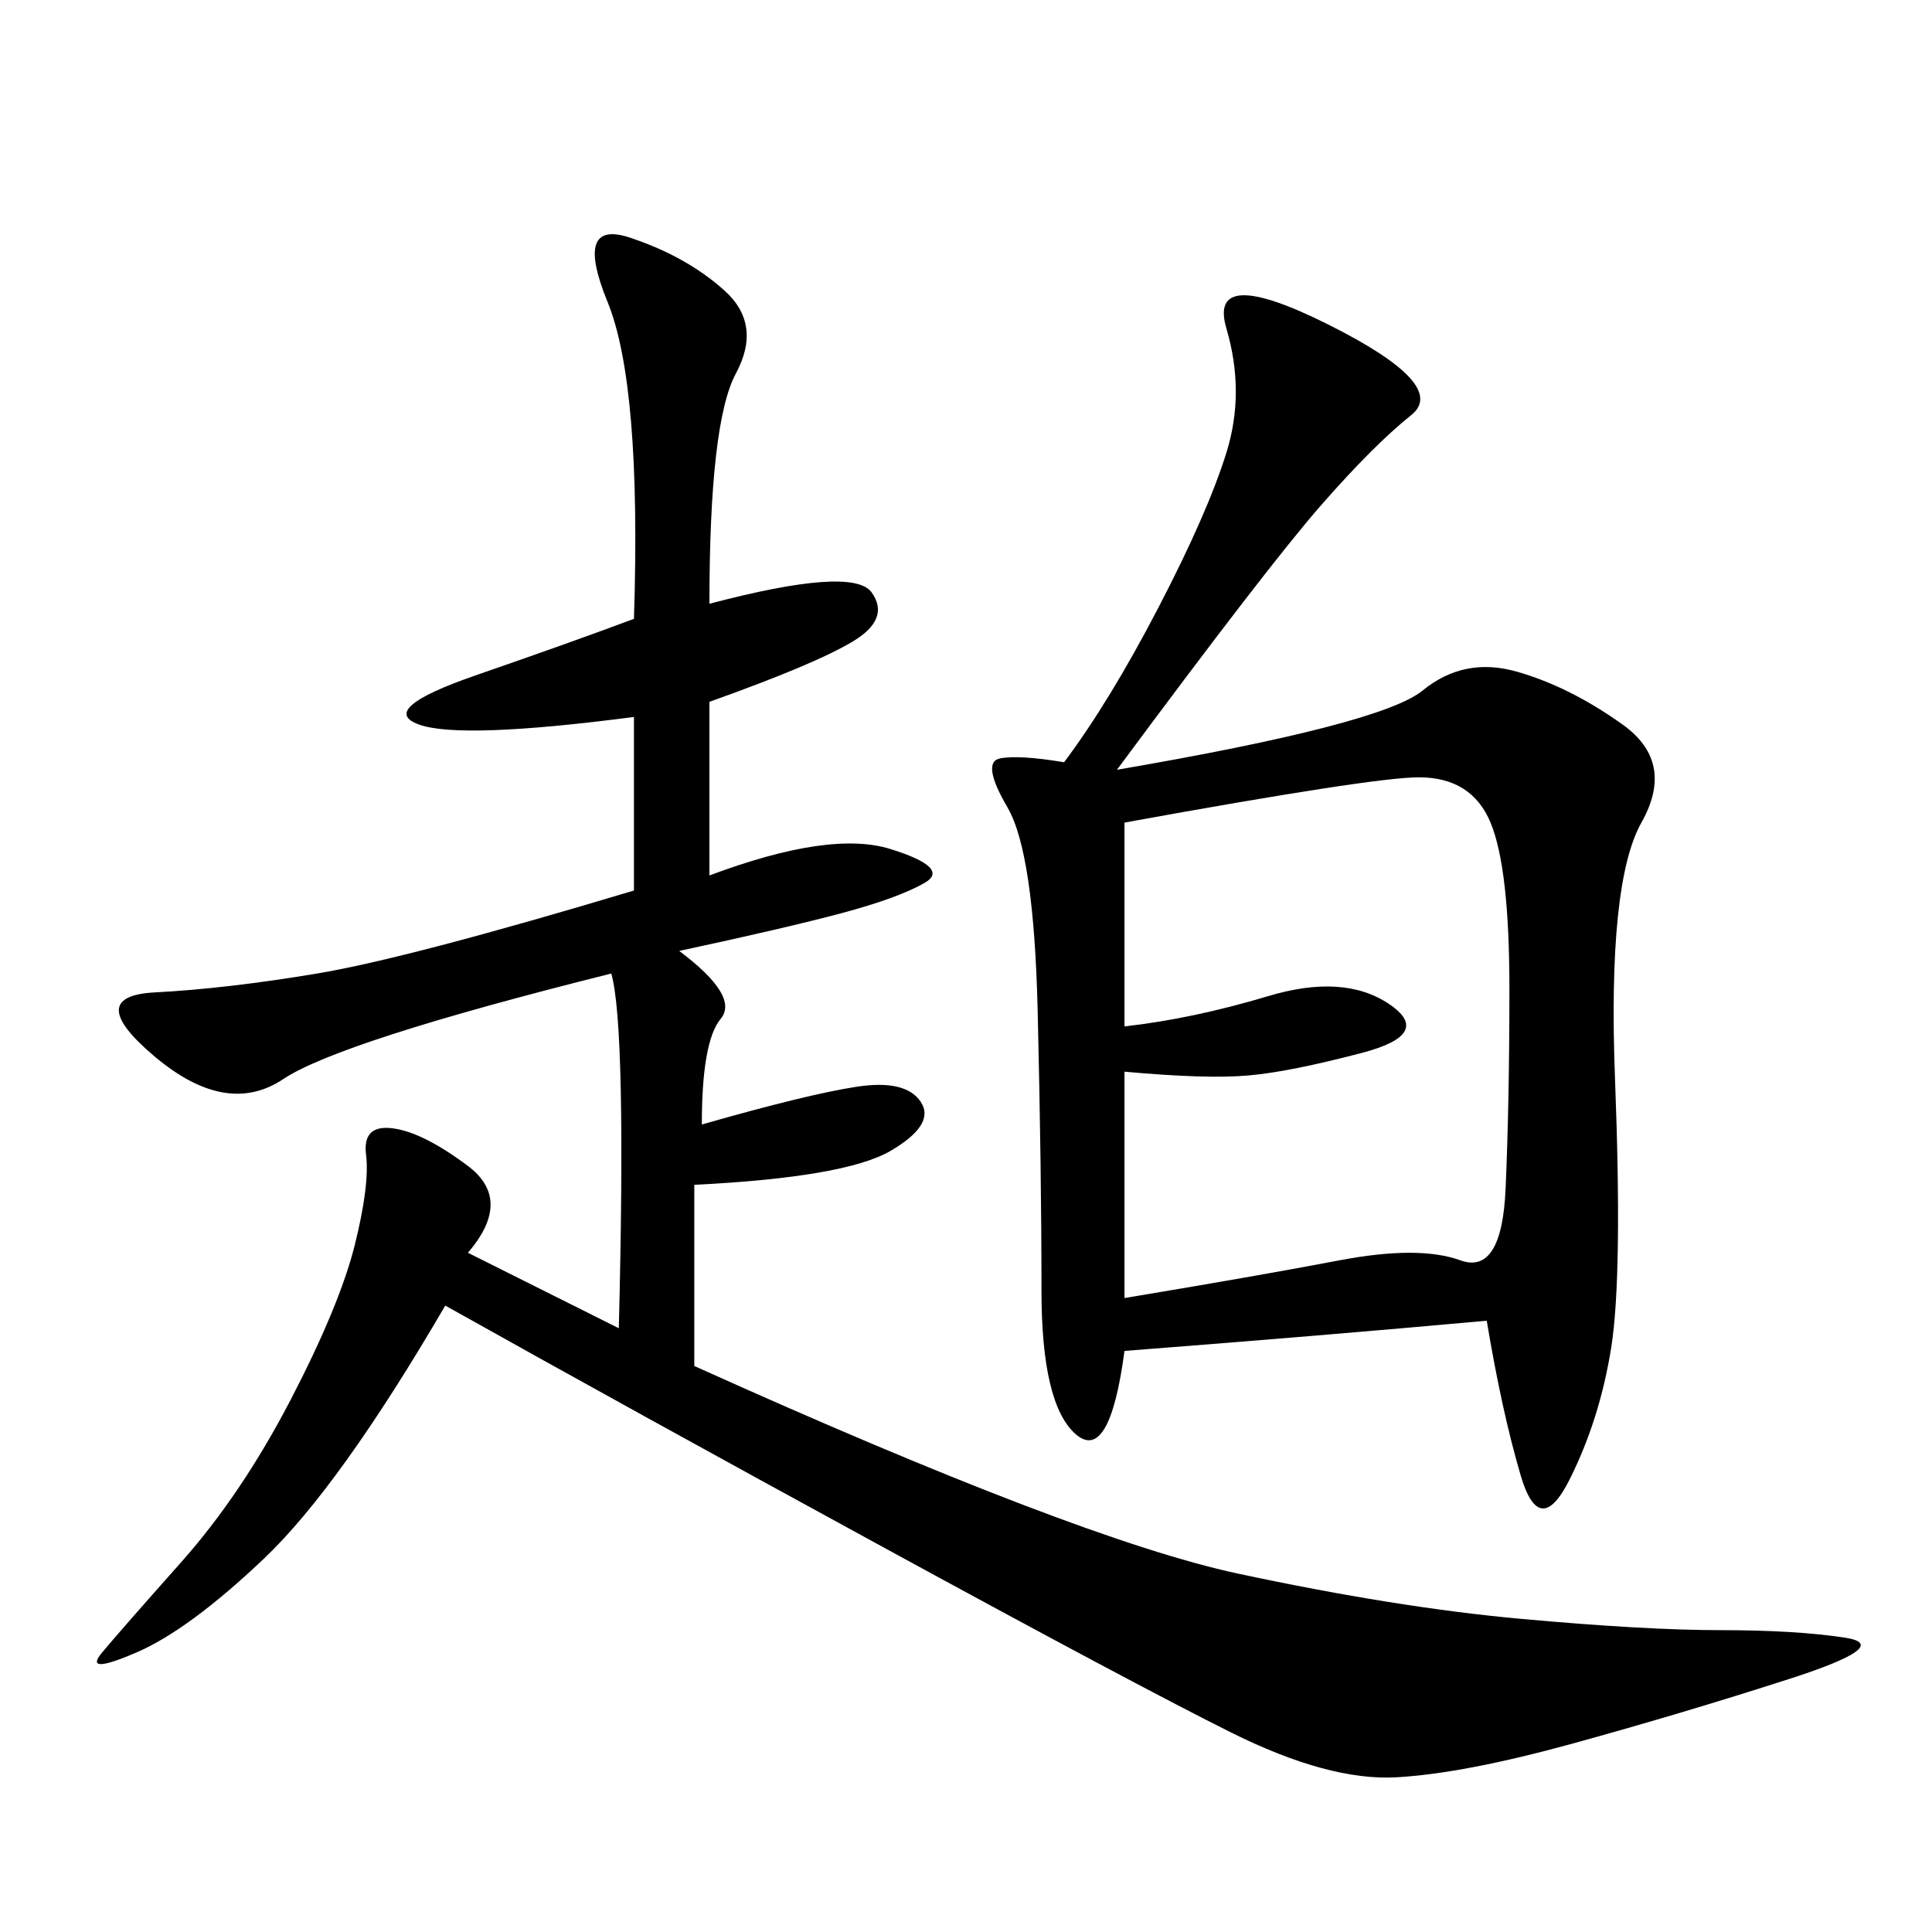 <svg xmlns="http://www.w3.org/2000/svg" xmlns:xlink="http://www.w3.org/1999/xlink" width="300" height="300"><path d="M173.44 119.53Q214.45 112.50 220.90 107.23Q227.34 101.95 235.55 104.30Q243.75 106.64 251.95 112.50Q260.16 118.36 254.88 127.73Q249.61 137.11 250.78 167.58Q251.95 198.05 250.20 209.18Q248.44 220.31 243.75 229.69Q239.06 239.06 236.13 229.10Q233.20 219.14 230.86 205.08L230.86 205.08Q205.08 207.42 174.61 209.77L174.61 209.77Q172.27 227.34 166.99 222.66Q161.72 217.97 161.72 200.39L161.72 200.39Q161.72 181.64 161.13 157.03Q160.55 132.42 156.45 125.39Q152.34 118.36 155.27 117.77Q158.20 117.19 165.23 118.36L165.23 118.36Q172.27 108.98 179.88 94.34Q187.50 79.69 190.43 70.31Q193.36 60.94 190.43 50.98Q187.50 41.02 206.25 50.39Q225 59.77 219.14 64.45Q213.28 69.14 205.08 78.52Q196.88 87.89 173.44 119.53L173.44 119.53ZM110.16 93.75Q132.42 87.89 135.35 91.99Q138.28 96.09 132.42 99.61Q126.56 103.13 110.16 108.98L110.16 108.98L110.16 135.94Q128.91 128.91 138.28 131.84Q147.66 134.77 143.55 137.11Q139.45 139.45 130.66 141.80Q121.88 144.14 105.47 147.66L105.47 147.66Q114.84 154.69 111.91 158.20Q108.98 161.72 108.98 174.61L108.98 174.61Q125.39 169.92 133.01 168.75Q140.63 167.58 142.97 171.09Q145.31 174.61 138.28 178.71Q131.25 182.81 107.81 183.98L107.81 183.98L107.81 212.11Q167.58 239.06 192.19 244.34Q216.80 249.61 236.13 251.37Q255.47 253.13 267.19 253.13L267.19 253.13Q278.91 253.13 286.52 254.30Q294.14 255.47 277.73 260.74Q261.33 266.02 244.34 270.70Q227.34 275.39 216.80 275.98Q206.25 276.56 191.02 268.95Q175.78 261.33 137.11 240.23Q98.44 219.14 69.14 202.73L69.14 202.73Q52.73 230.86 41.02 241.99Q29.30 253.13 21.09 256.64Q12.89 260.16 15.82 256.64Q18.75 253.13 28.13 242.58Q37.50 232.03 45.12 217.38Q52.73 202.73 55.08 193.36Q57.42 183.98 56.84 179.30Q56.25 174.61 60.94 175.20Q65.63 175.78 72.66 181.05Q79.69 186.33 72.66 194.53L72.66 194.53L96.09 206.25Q97.27 159.38 94.92 151.17L94.92 151.17Q52.73 161.72 43.95 167.58Q35.16 173.44 24.02 164.06Q12.89 154.69 24.02 154.10Q35.16 153.52 49.22 151.17Q63.28 148.83 98.44 138.28L98.44 138.28L98.44 111.33Q71.48 114.84 65.04 112.50Q58.59 110.16 73.83 104.88Q89.06 99.61 98.44 96.09L98.44 96.09Q99.61 59.77 94.34 46.88Q89.06 33.98 97.85 36.91Q106.64 39.84 112.50 45.12Q118.36 50.39 114.26 58.01Q110.16 65.63 110.16 93.75L110.16 93.75ZM174.61 159.38Q185.16 158.20 196.88 154.69Q208.59 151.17 215.63 155.86Q222.66 160.55 211.52 163.48Q200.39 166.41 193.95 166.99Q187.50 167.58 174.61 166.41L174.61 166.41L174.61 201.56Q195.70 198.05 208.01 195.70Q220.31 193.36 226.76 195.70Q233.20 198.05 233.79 184.57Q234.38 171.09 234.38 153.52L234.38 153.52Q234.38 134.77 231.45 127.73Q228.52 120.70 220.31 120.70L220.31 120.70Q213.28 120.70 174.61 127.73L174.61 127.73L174.61 159.38Z"/></svg>
